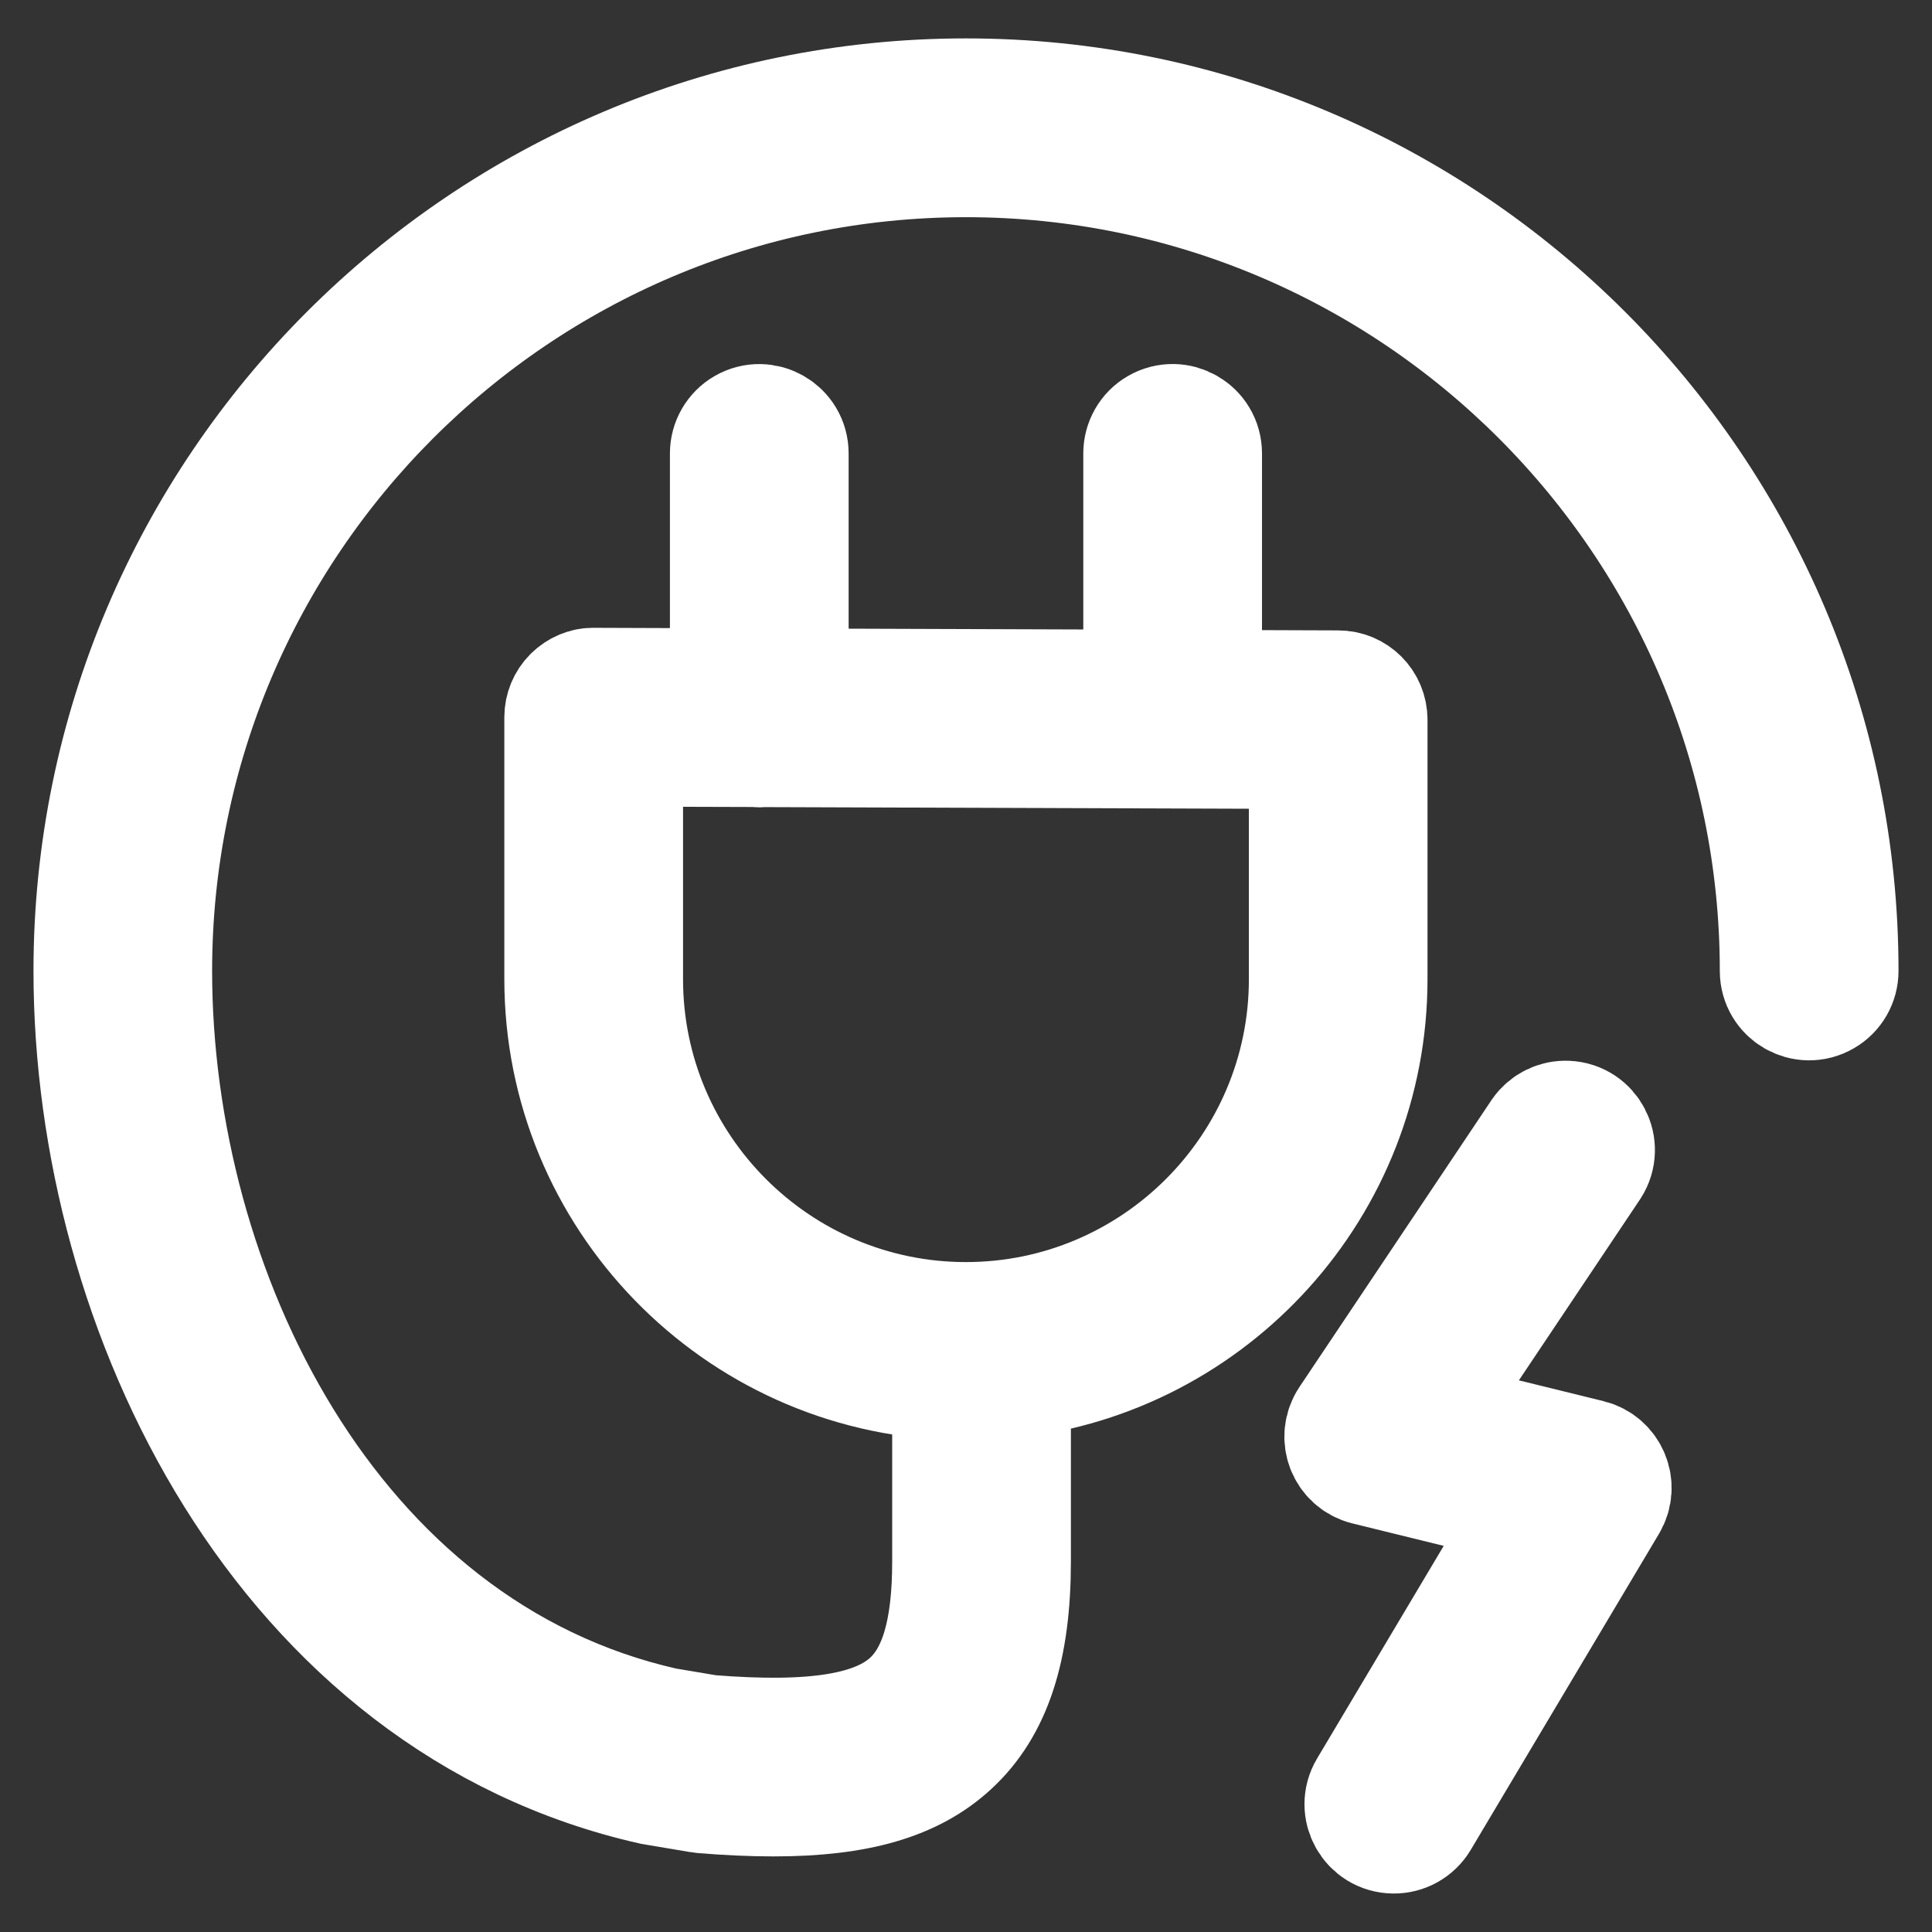 <?xml version="1.0" encoding="UTF-8"?> <svg xmlns="http://www.w3.org/2000/svg" viewBox="0 0 24.00 24.00" data-guides="{&quot;vertical&quot;:[],&quot;horizontal&quot;:[]}"><rect x="0" y="0" width="24.00" height="24.00" fill="#333333" stroke="none"/><defs></defs><path fill="#ffffff" stroke="#ffffff" fill-opacity="1" stroke-width="1.5" stroke-opacity="1" fill-rule="evenodd" id="tSvg753b658842" title="Path 3" d="M19.741 18.134C19.044 17.963 18.347 17.791 17.649 17.62C18.35 16.573 19.051 15.527 19.751 14.48C19.9 14.247 19.741 13.939 19.464 13.927C19.341 13.921 19.224 13.979 19.153 14.08C18.357 15.268 17.561 16.457 16.766 17.646C16.627 17.854 16.736 18.136 16.979 18.196C17.685 18.37 18.391 18.544 19.097 18.717C18.4 19.888 17.703 21.058 17.006 22.228C16.864 22.466 17.033 22.769 17.311 22.772C17.439 22.774 17.559 22.707 17.625 22.597C18.405 21.287 19.185 19.978 19.965 18.668C20.088 18.46 19.976 18.192 19.741 18.134Z"></path><path fill="#ffffff" stroke="#ffffff" fill-opacity="1" stroke-width="1.5" stroke-opacity="1" fill-rule="evenodd" id="tSvg226b987ed8" title="Path 4" d="M12 1.227C6.026 1.227 1.166 6.087 1.166 12.061C1.166 16.306 3.545 21.14 8.111 22.169C8.308 22.202 8.504 22.235 8.7 22.268C8.71 22.27 8.72 22.271 8.73 22.272C9.049 22.298 9.341 22.311 9.609 22.311C10.654 22.311 11.333 22.109 11.805 21.673C12.315 21.203 12.553 20.48 12.553 19.398C12.553 18.637 12.553 17.877 12.553 17.116C15.041 16.839 16.983 14.725 16.983 12.163C16.983 11.089 16.983 10.015 16.983 8.941C16.983 8.742 16.823 8.581 16.624 8.581C16.058 8.579 15.492 8.577 14.927 8.575C14.927 7.594 14.927 6.613 14.927 5.633C14.927 5.355 14.627 5.182 14.386 5.321C14.275 5.385 14.207 5.504 14.207 5.633C14.207 6.612 14.207 7.592 14.207 8.572C12.735 8.567 11.264 8.562 9.792 8.557C9.792 7.583 9.792 6.608 9.792 5.633C9.792 5.356 9.492 5.183 9.252 5.321C9.141 5.385 9.072 5.504 9.072 5.633C9.072 6.607 9.072 7.581 9.072 8.555C8.507 8.553 7.941 8.551 7.376 8.549C7.281 8.546 7.189 8.587 7.121 8.654C7.053 8.722 7.015 8.814 7.015 8.909C7.015 9.994 7.015 11.079 7.015 12.163C7.015 14.856 9.162 17.052 11.833 17.14C11.833 17.893 11.833 18.646 11.833 19.399C11.833 20.265 11.669 20.82 11.318 21.144C10.894 21.535 10.118 21.661 8.804 21.556C8.62 21.525 8.435 21.494 8.251 21.463C4.072 20.521 1.885 16.02 1.885 12.061C1.885 6.485 6.423 1.948 12 1.948C17.577 1.948 22.114 6.485 22.114 12.061C22.114 12.339 22.414 12.512 22.654 12.373C22.766 12.309 22.834 12.19 22.834 12.061C22.834 6.087 17.974 1.227 12 1.227ZM7.735 12.163C7.735 11.199 7.735 10.234 7.735 9.27C8.289 9.272 8.843 9.274 9.396 9.275C9.409 9.277 9.42 9.279 9.432 9.279C9.444 9.279 9.455 9.277 9.466 9.276C11.732 9.283 13.998 9.291 16.264 9.299C16.264 10.253 16.264 11.208 16.264 12.163C16.264 14.514 14.351 16.428 11.999 16.428C9.648 16.428 7.735 14.515 7.735 12.163Z"></path></svg> 